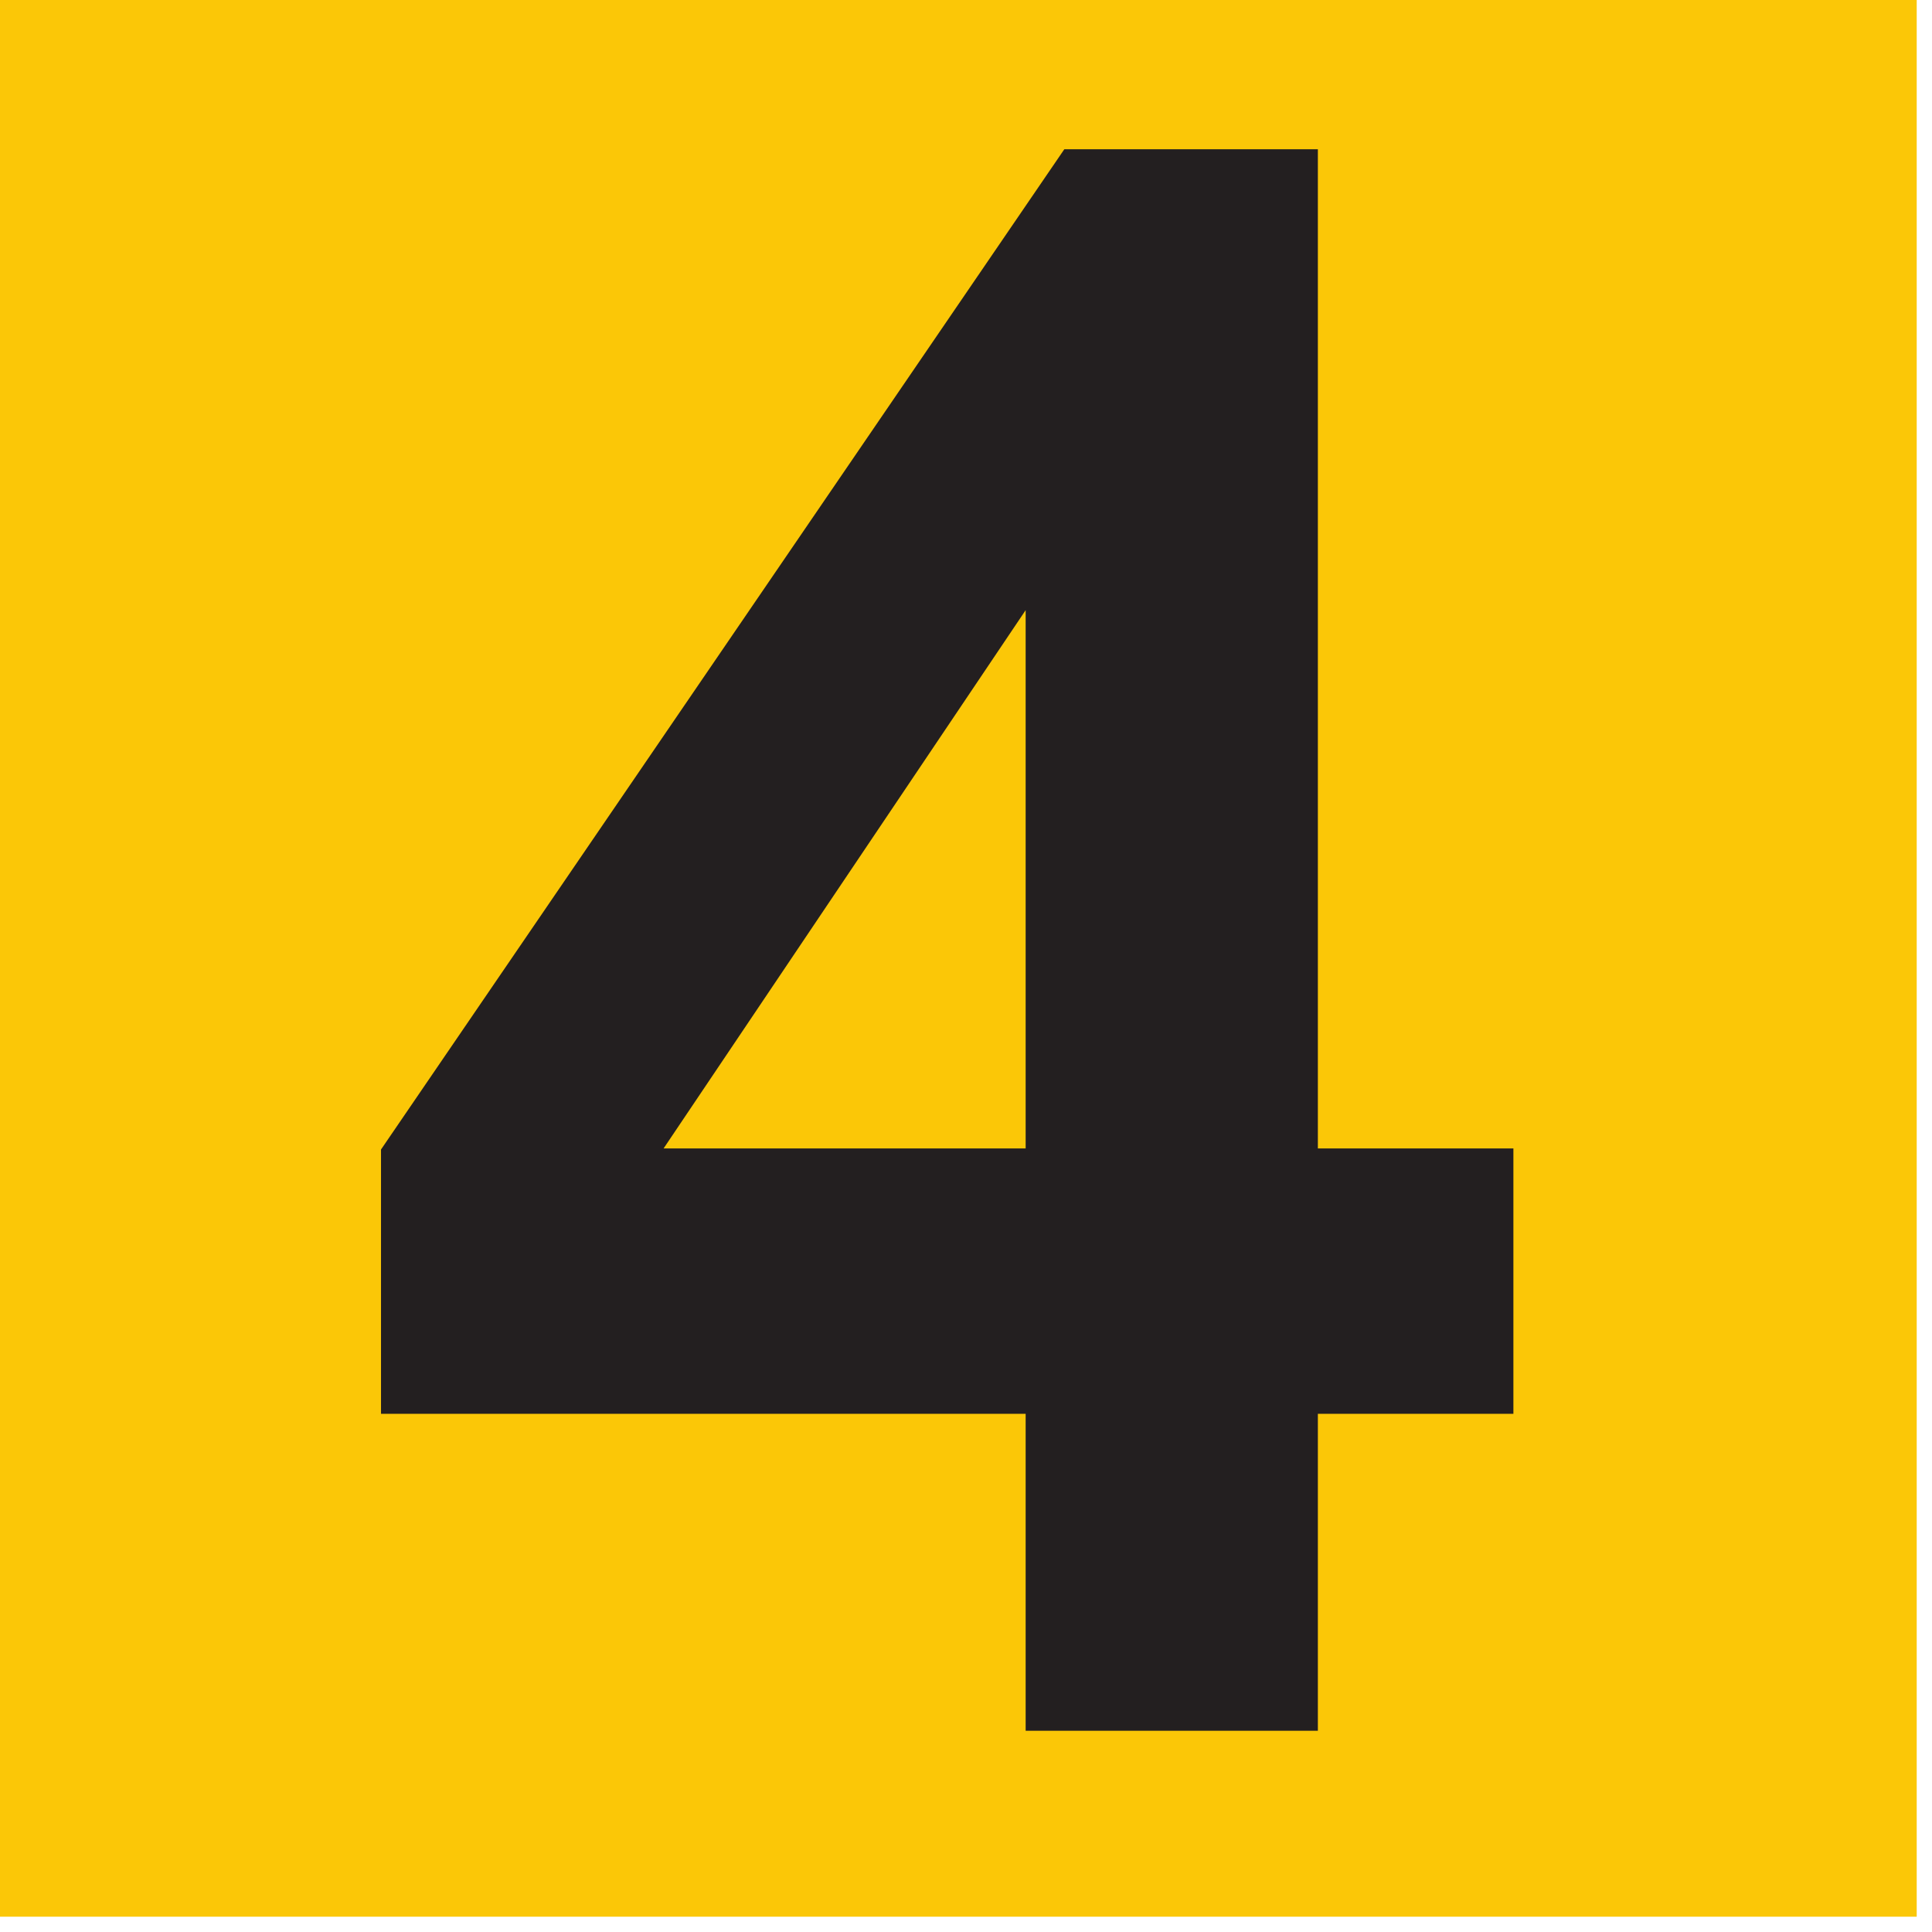 <svg width="72" height="72" viewBox="0 0 72 72" fill="none" xmlns="http://www.w3.org/2000/svg">
<g clip-path="url(#clip0_818_40)">
<path d="M0 71.43H71.43V0H0V71.43Z" fill="#FBC707"/>
<path d="M38.223 64.5V52.688H14.199V42.839L39.664 5.562H49.113V42.799H56.4V52.688H49.113V64.5H38.223ZM38.223 42.799V22.739L24.73 42.799H38.223Z" fill="#231F20"/>
</g>
<defs>
<clipPath id="clip0_818_40">
<rect width="71.43" height="71.43" fill="white"/>
</clipPath>
</defs>
</svg>
